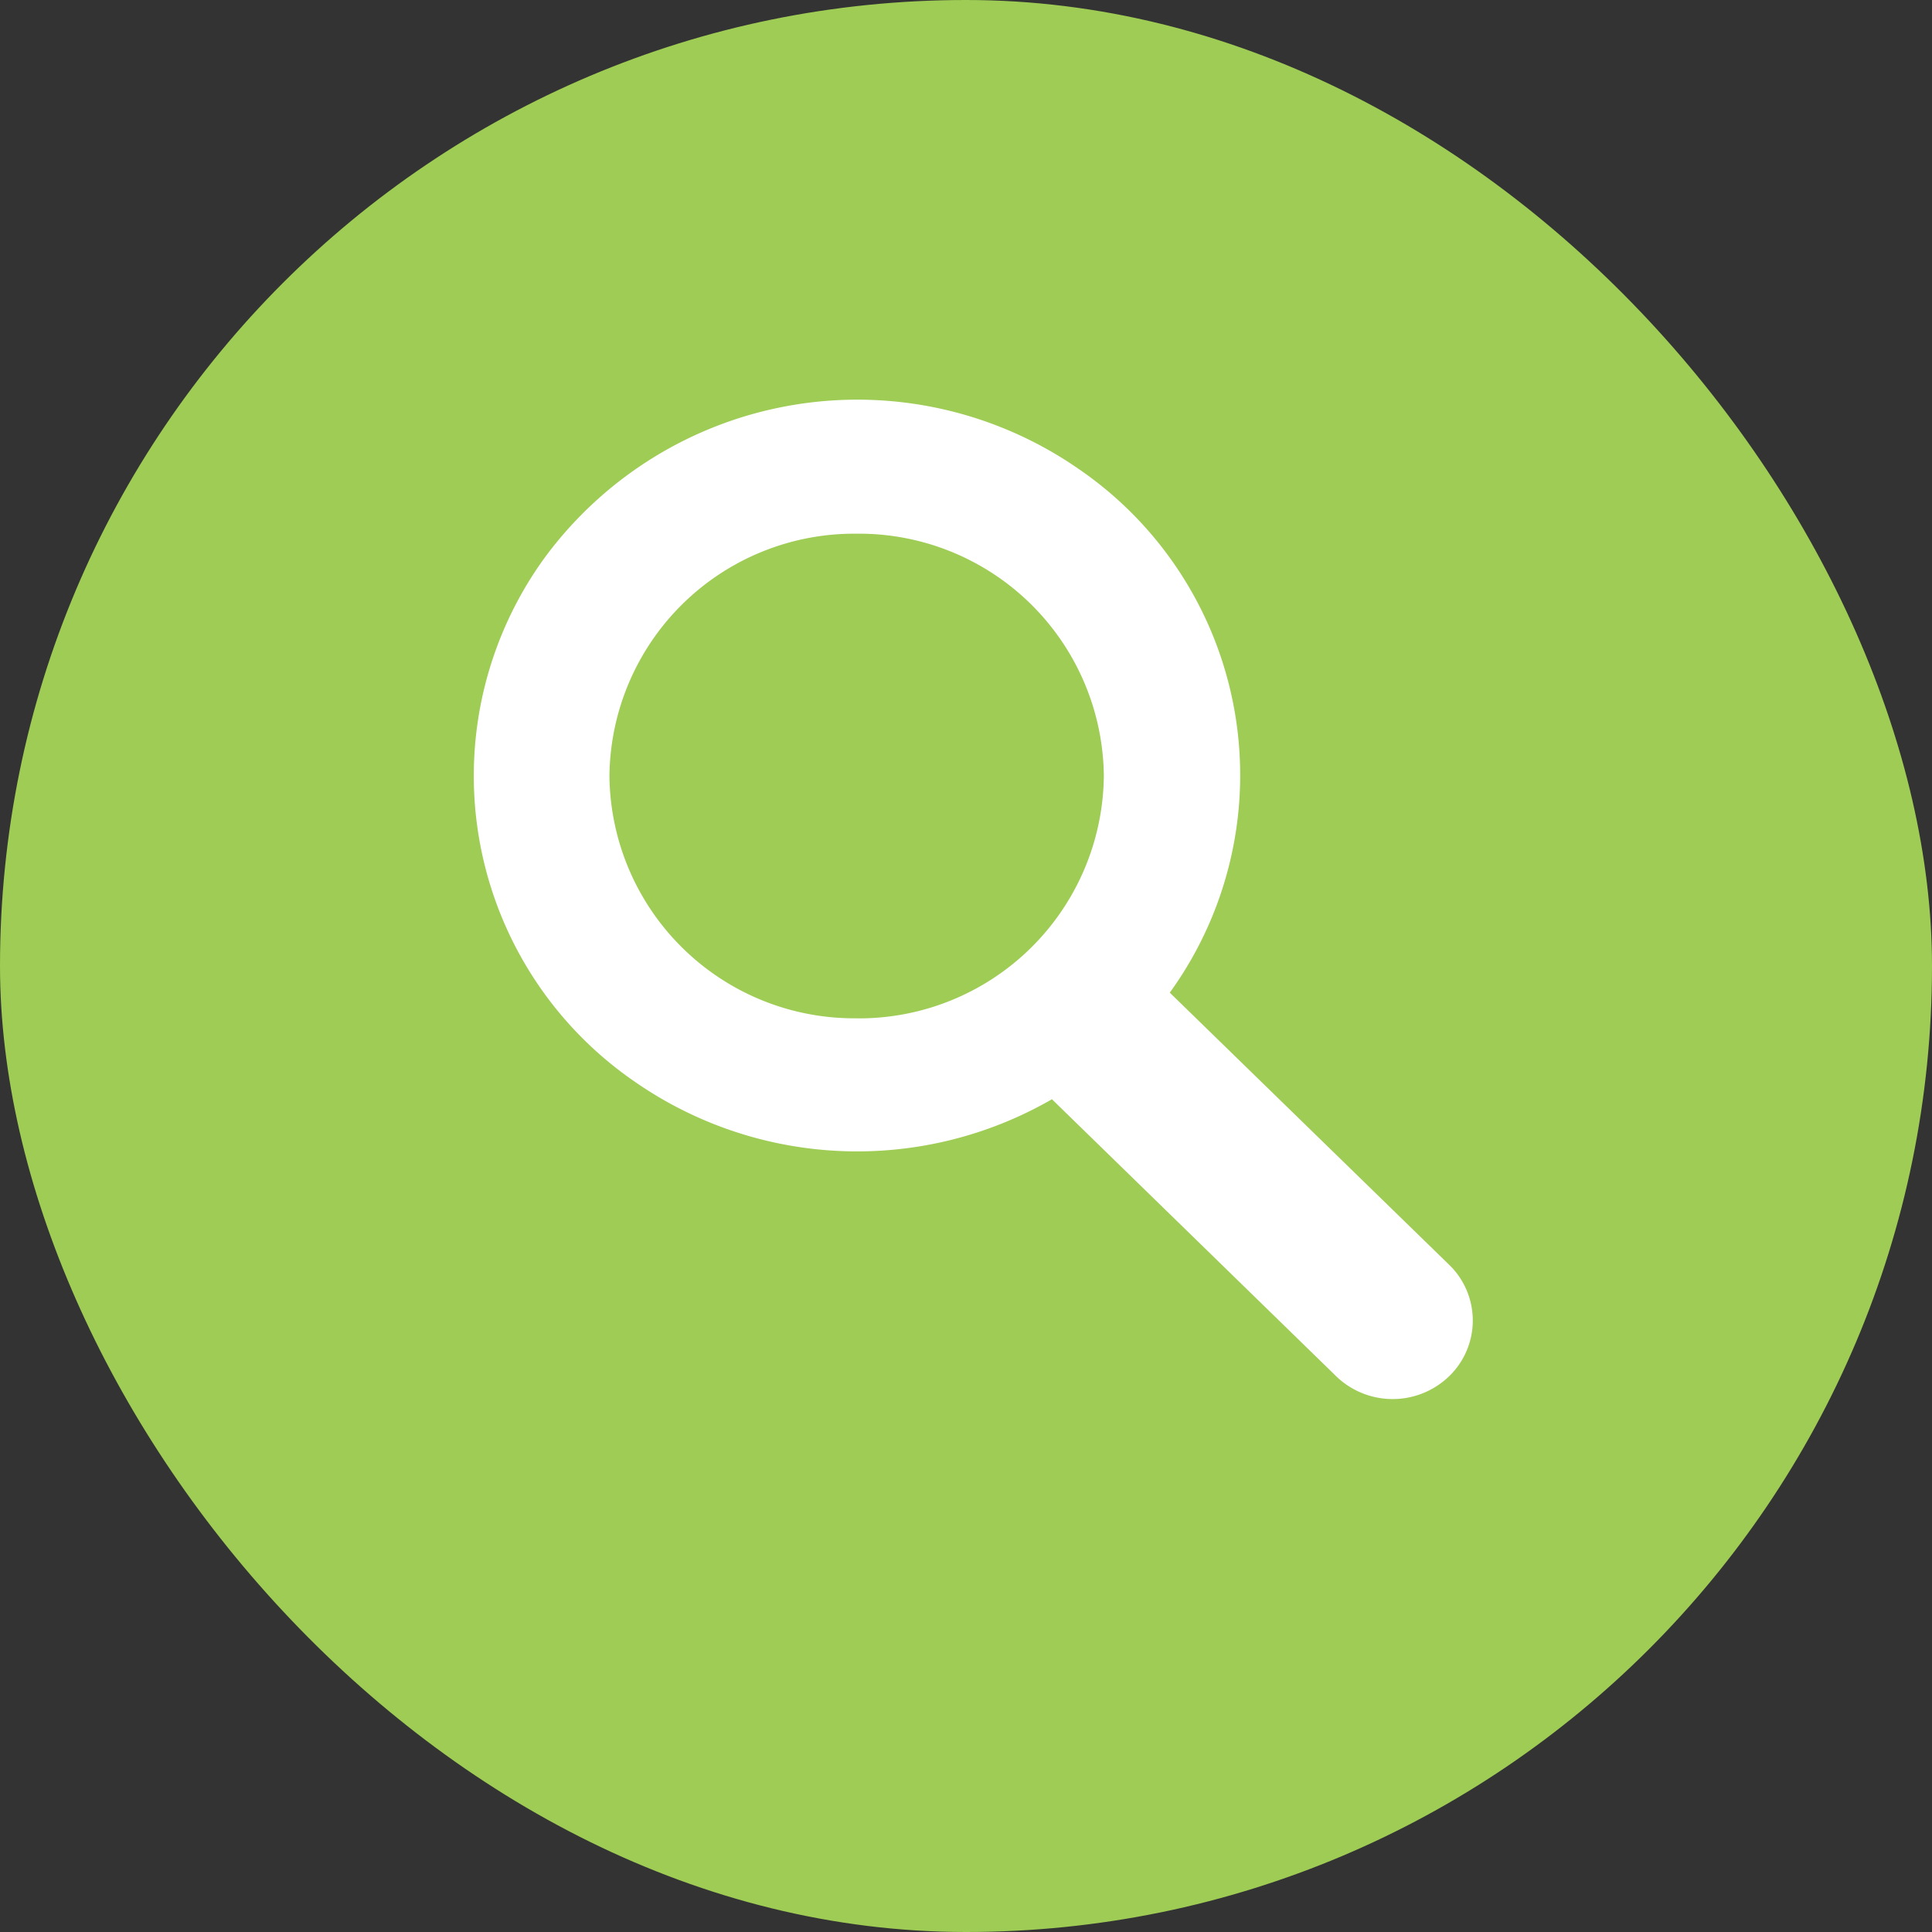 <svg xmlns="http://www.w3.org/2000/svg" class="icon" viewBox="0 0 29 29">
  <rect x="0" y="0" width="29" height="29" fill="#333333" stroke="none"/>
  <rect id="Rectángulo_1581" data-name="Rectángulo 1581" width="29" height="29" rx="14.5" fill="#9ecc54"/>
  <path id="Trazado_216" data-name="Trazado 216" stroke-width="5" d="M10.559,8.9A5.57,5.57,0,0,0,9.188,1.037,5.827,5.827,0,0,0,1.168,2.382a5.57,5.57,0,0,0,1.372,7.863A5.85,5.85,0,0,0,8.79,10.5l4.242,4.134a1.221,1.221,0,0,0,1.7.043,1.164,1.164,0,0,0,.044-1.669l-.044-.043Zm-4.7.385A3.675,3.675,0,0,1,2.148,5.65a3.675,3.675,0,0,1,3.71-3.639A3.675,3.675,0,0,1,9.569,5.642,3.676,3.676,0,0,1,5.863,9.286Zm0,0" transform="translate(7 6)" fill="#ffffff"/>
</svg>
